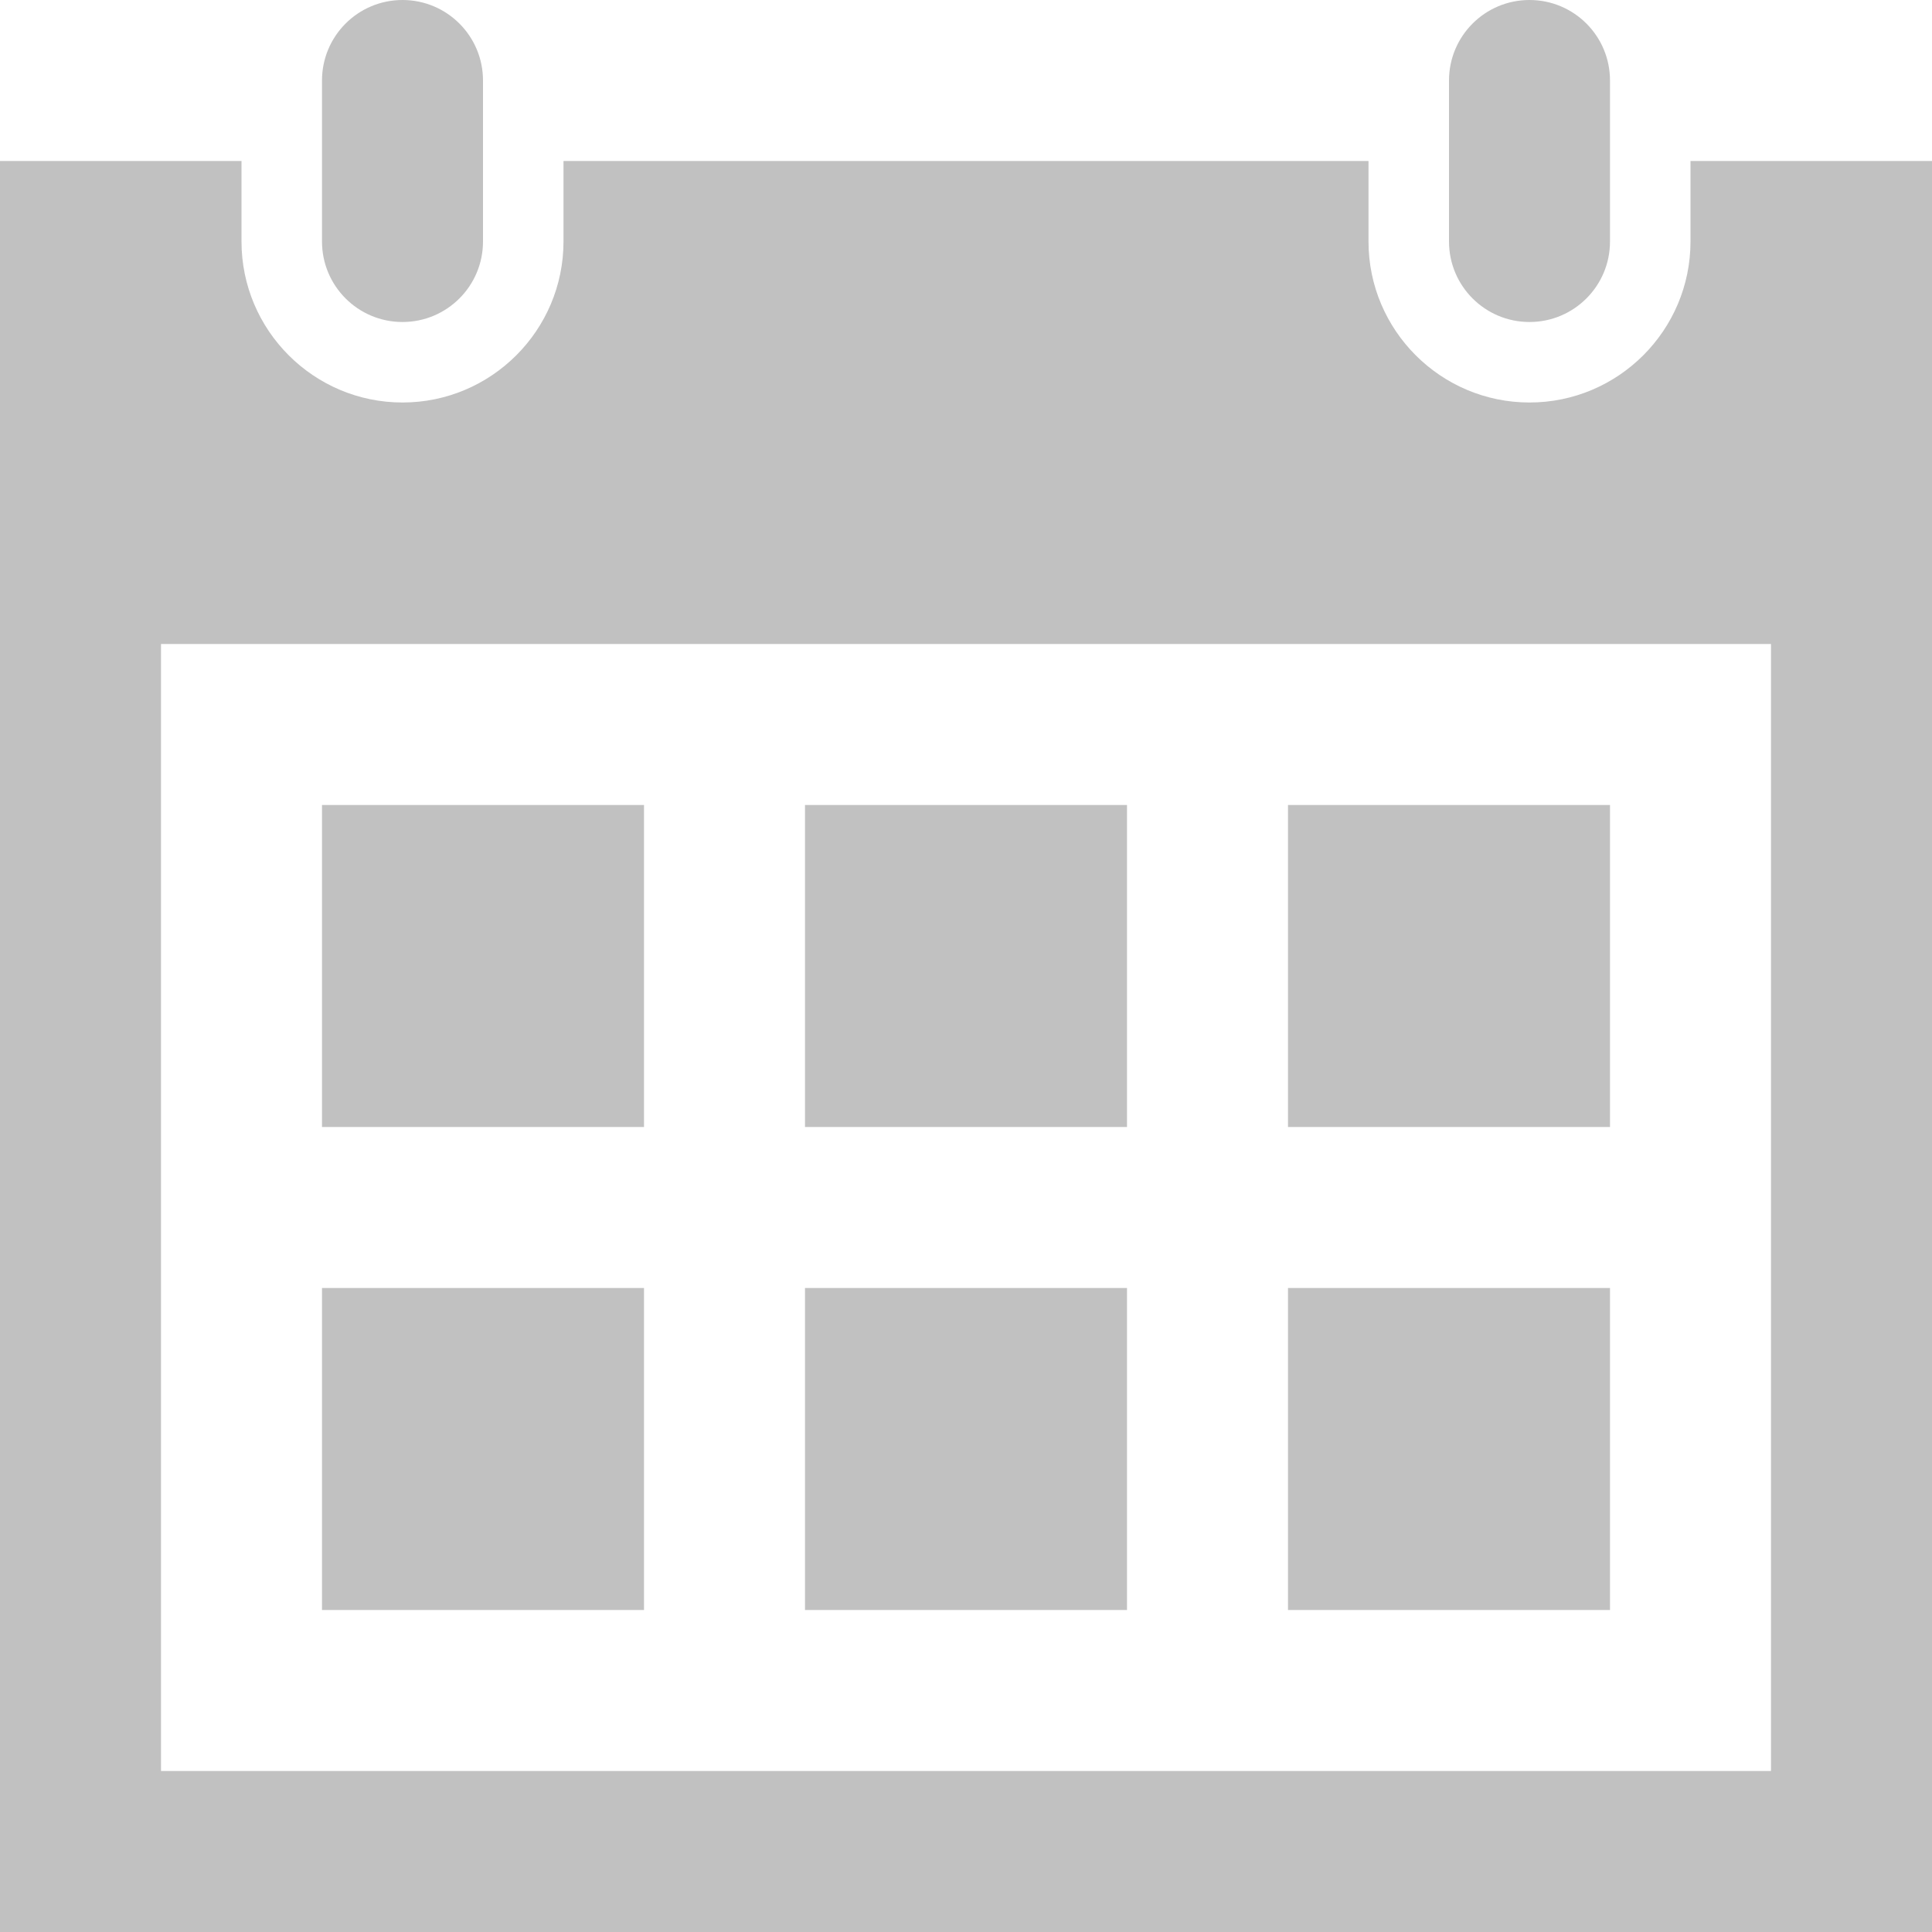 <?xml version="1.0" encoding="UTF-8"?>
<svg width="24px" height="24px" viewBox="0 0 24 24" version="1.1" xmlns="http://www.w3.org/2000/svg" xmlns:xlink="http://www.w3.org/1999/xlink">
    <!-- Generator: Sketch 51.3 (57544) - http://www.bohemiancoding.com/sketch -->
    <title>iconmonstr-calendar-4</title>
    <desc>Created with Sketch.</desc>
    <defs></defs>
    <g id="Page-1" stroke="none" stroke-width="1" fill="none" fill-rule="evenodd" opacity="0.245">
        <g id="STARTpage" transform="translate(-575, -487)" fill="#000000" fill-rule="nonzero">
            <g id="iconmonstr-calendar-4" transform="translate(575, 487)">
                <path d="M20,20 L16,20 L16,16 L20,16 L20,20 Z M14,10 L10,10 L10,14 L14,14 L14,10 Z M20,10 L16,10 L16,14 L20,14 L20,10 Z M8,16 L4,16 L4,20 L8,20 L8,16 Z M14,16 L10,16 L10,20 L14,20 L14,16 Z M8,10 L4,10 L4,14 L8,14 L8,10 Z M24,2 L24,24 L0,24 L0,2 L3,2 L3,3 C3,4.103 3.897,5 5,5 C6.103,5 7,4.103 7,3 L7,2 L17,2 L17,3 C17,4.103 17.897,5 19,5 C20.103,5 21,4.103 21,3 L21,2 L24,2 Z M22,8 L2,8 L2,22 L22,22 L22,8 Z M20,1 C20,0.448 19.553,0 19,0 C18.447,0 18,0.448 18,1 L18,3 C18,3.552 18.447,4 19,4 C19.553,4 20,3.552 20,3 L20,1 Z M6,3 C6,3.552 5.553,4 5,4 C4.447,4 4,3.552 4,3 L4,1 C4,0.448 4.447,0 5,0 C5.553,0 6,0.448 6,1 L6,3 Z" id="Shape"></path>
            </g>
        </g>
    </g>
</svg>